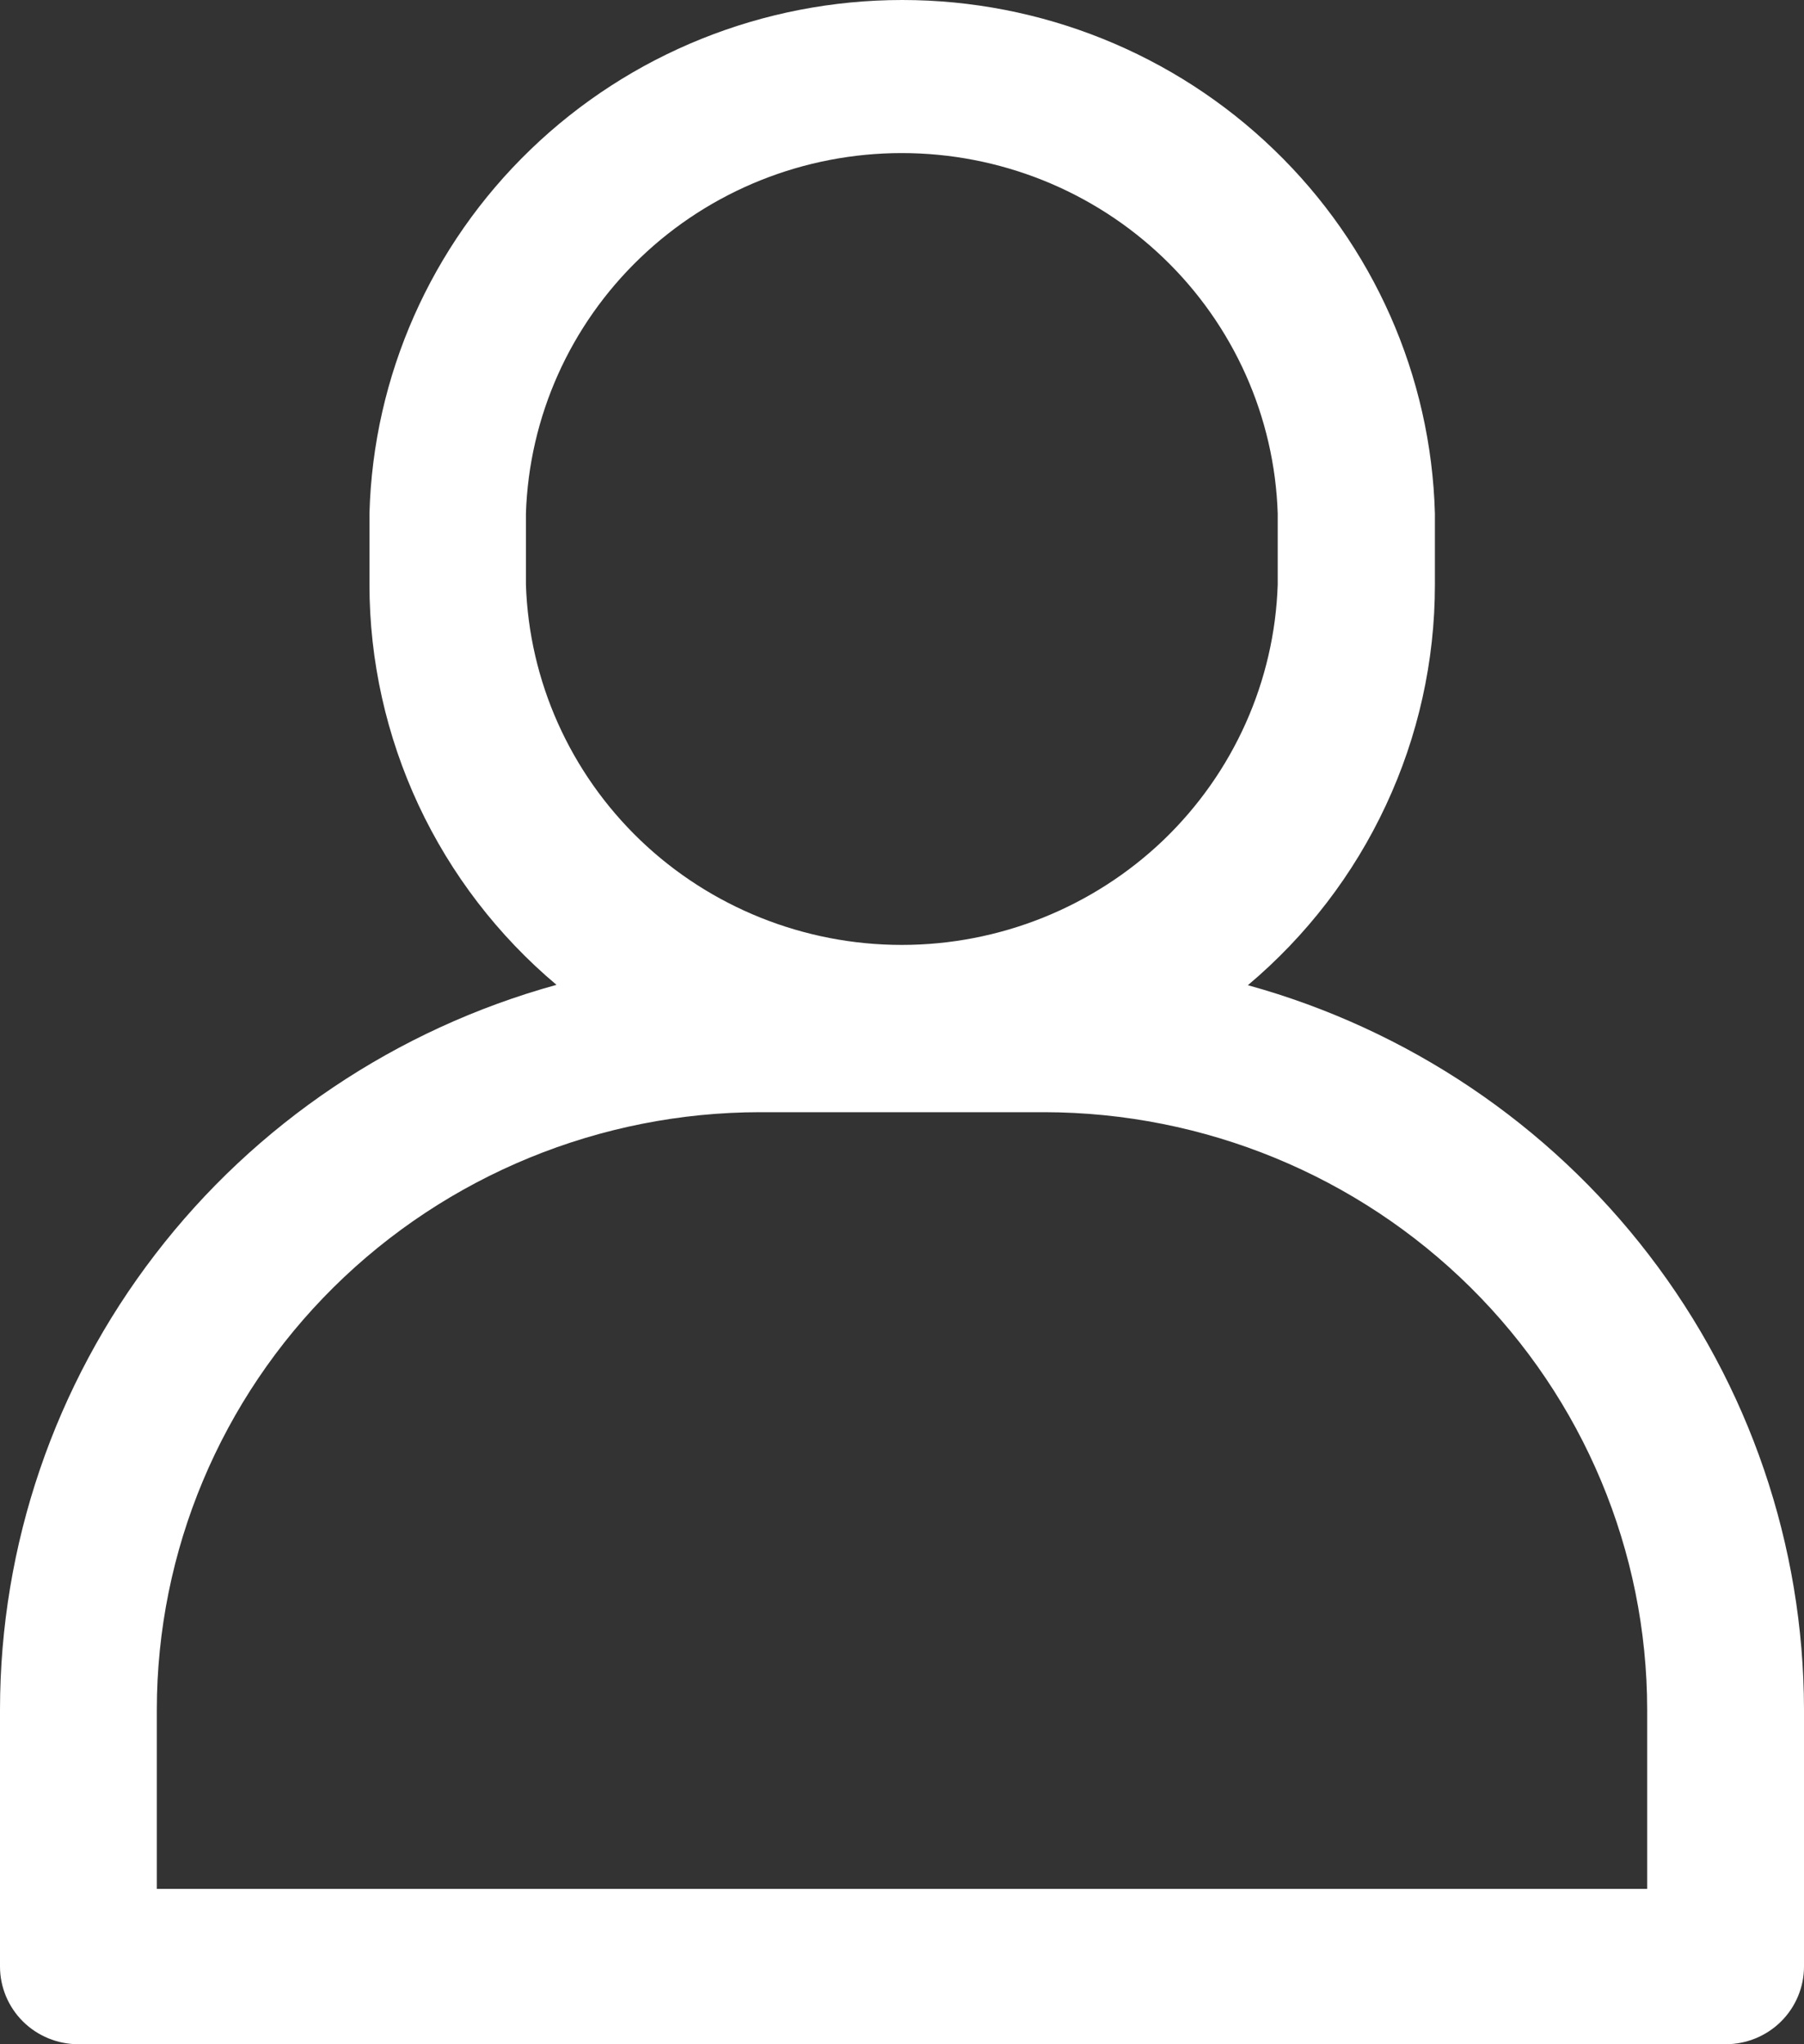 <svg width="15" height="17" viewBox="0 0 15 17" fill="none" xmlns="http://www.w3.org/2000/svg">
<rect x="0" y="0" width="15" height="17" fill="#333333" stroke="none"/>
<path d="M10.376 8.193C10.863 7.783 11.255 7.273 11.523 6.698C11.792 6.123 11.931 5.497 11.931 4.864V4.27C11.9 3.127 11.42 2.041 10.592 1.244C9.765 0.446 8.656 0 7.502 0C6.347 0 5.238 0.446 4.411 1.244C3.584 2.041 3.103 3.127 3.072 4.27V4.861C3.072 5.494 3.212 6.12 3.48 6.695C3.749 7.27 4.14 7.78 4.627 8.19C3.297 8.557 2.125 9.344 1.29 10.432C0.454 11.52 0.001 12.849 0 14.216V16.354C0 16.525 0.069 16.69 0.191 16.811C0.313 16.932 0.479 17 0.652 17H14.348C14.521 17 14.687 16.932 14.809 16.811C14.931 16.69 15 16.525 15 16.354V14.216C14.998 12.85 14.545 11.522 13.71 10.435C12.876 9.348 11.705 8.56 10.376 8.193ZM4.373 4.27C4.399 3.466 4.74 2.704 5.323 2.145C5.906 1.585 6.686 1.273 7.498 1.273C8.31 1.273 9.09 1.585 9.674 2.145C10.257 2.704 10.598 3.466 10.624 4.27V4.861C10.598 5.664 10.257 6.426 9.674 6.986C9.09 7.545 8.31 7.858 7.498 7.858C6.686 7.858 5.906 7.545 5.323 6.986C4.74 6.426 4.399 5.664 4.373 4.861V4.27ZM13.696 15.708H1.304V14.216C1.305 12.899 1.834 11.636 2.774 10.705C3.715 9.774 4.99 9.25 6.32 9.249H8.684C10.013 9.251 11.287 9.775 12.227 10.706C13.167 11.637 13.695 12.9 13.696 14.216V15.708Z" fill="white"/>
</svg>

